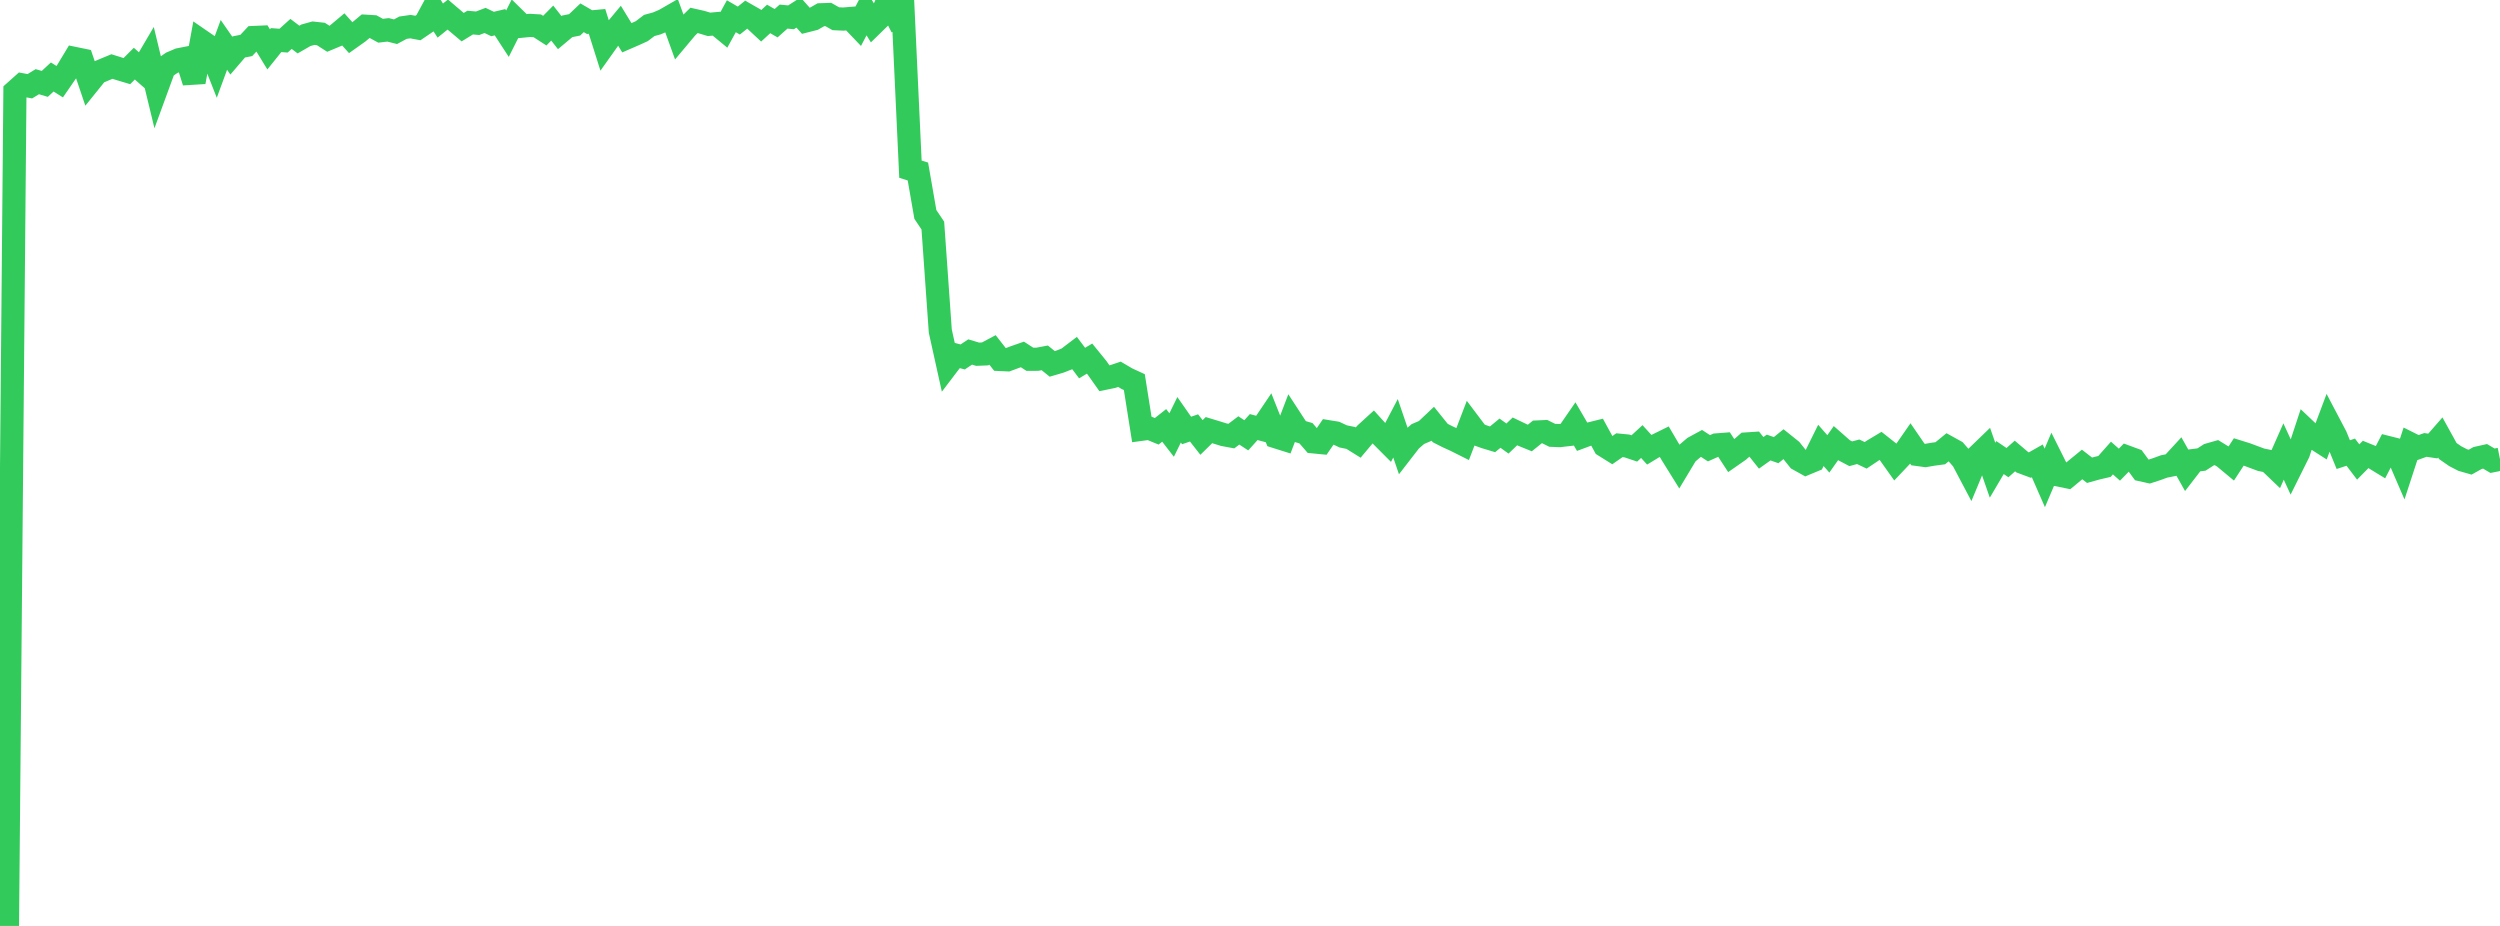 <?xml version="1.0" standalone="no"?>
<!DOCTYPE svg PUBLIC "-//W3C//DTD SVG 1.1//EN" "http://www.w3.org/Graphics/SVG/1.1/DTD/svg11.dtd">

<svg width="135" height="50" viewBox="0 0 135 50" preserveAspectRatio="none" 
  xmlns="http://www.w3.org/2000/svg"
  xmlns:xlink="http://www.w3.org/1999/xlink">


<polyline points="0.0, 50.0 0.403, 49.999 0.806, 4.943 1.209, 4.583 1.612, 4.657 2.015, 4.411 2.418, 4.53 2.821, 4.157 3.224, 4.411 3.627, 3.825 4.03, 3.157 4.433, 3.24 4.836, 4.43 5.239, 3.93 5.642, 3.759 6.045, 3.593 6.448, 3.719 6.851, 3.84 7.254, 3.437 7.657, 3.792 8.06, 3.106 8.463, 4.774 8.866, 3.673 9.269, 3.394 9.672, 3.222 10.075, 3.143 10.478, 4.426 10.881, 2.219 11.284, 2.496 11.687, 3.521 12.09, 2.424 12.493, 3.004 12.896, 2.534 13.299, 2.454 13.701, 2.025 14.104, 2.007 14.507, 2.666 14.91, 2.165 15.313, 2.195 15.716, 1.831 16.119, 2.136 16.522, 1.904 16.925, 1.792 17.328, 1.836 17.731, 2.094 18.134, 1.926 18.537, 1.587 18.94, 2.036 19.343, 1.75 19.746, 1.416 20.149, 1.441 20.552, 1.66 20.955, 1.612 21.358, 1.713 21.761, 1.496 22.164, 1.438 22.567, 1.513 22.97, 1.239 23.373, 0.493 23.776, 1.111 24.179, 0.786 24.582, 1.129 24.985, 1.467 25.388, 1.22 25.791, 1.256 26.194, 1.103 26.597, 1.296 27.0, 1.2 27.403, 1.819 27.806, 1.016 28.209, 1.411 28.612, 1.371 29.015, 1.395 29.418, 1.655 29.821, 1.246 30.224, 1.761 30.627, 1.423 31.03, 1.342 31.433, 0.96 31.836, 1.194 32.239, 1.156 32.642, 2.431 33.045, 1.865 33.448, 1.381 33.851, 2.04 34.254, 1.865 34.657, 1.682 35.06, 1.375 35.463, 1.266 35.866, 1.095 36.269, 0.863 36.672, 1.977 37.075, 1.496 37.478, 1.102 37.881, 1.193 38.284, 1.314 38.687, 1.279 39.09, 1.612 39.493, 0.877 39.896, 1.111 40.299, 0.789 40.701, 1.018 41.104, 1.393 41.507, 1.023 41.91, 1.254 42.313, 0.896 42.716, 0.936 43.119, 0.677 43.522, 1.128 43.925, 1.026 44.328, 0.797 44.731, 0.784 45.134, 1.012 45.537, 1.03 45.94, 0.997 46.343, 1.419 46.746, 0.648 47.149, 1.297 47.552, 0.904 47.955, 0.0 48.358, 0.79 48.761, 0.471 49.164, 9.136 49.567, 9.262 49.97, 11.581 50.373, 12.18 50.776, 17.88 51.179, 19.7 51.582, 19.17 51.985, 19.275 52.388, 19.007 52.791, 19.128 53.194, 19.112 53.597, 18.897 54.0, 19.412 54.403, 19.431 54.806, 19.281 55.209, 19.14 55.612, 19.401 56.015, 19.4 56.418, 19.325 56.821, 19.65 57.224, 19.532 57.627, 19.375 58.03, 19.069 58.433, 19.605 58.836, 19.365 59.239, 19.86 59.642, 20.429 60.045, 20.346 60.448, 20.211 60.851, 20.448 61.254, 20.634 61.657, 23.179 62.06, 23.125 62.463, 23.29 62.866, 22.972 63.269, 23.491 63.672, 22.668 64.075, 23.245 64.478, 23.108 64.881, 23.623 65.284, 23.227 65.687, 23.349 66.09, 23.474 66.493, 23.548 66.896, 23.243 67.299, 23.506 67.701, 23.062 68.104, 23.169 68.507, 22.571 68.91, 23.588 69.313, 23.715 69.716, 22.659 70.119, 23.277 70.522, 23.394 70.925, 23.86 71.328, 23.899 71.731, 23.313 72.134, 23.379 72.537, 23.567 72.94, 23.649 73.343, 23.899 73.746, 23.418 74.149, 23.05 74.552, 23.494 74.955, 23.898 75.358, 23.128 75.761, 24.309 76.164, 23.788 76.567, 23.438 76.97, 23.266 77.373, 22.885 77.776, 23.386 78.179, 23.59 78.582, 23.773 78.985, 23.975 79.388, 22.922 79.791, 23.456 80.194, 23.601 80.597, 23.723 81.0, 23.391 81.403, 23.682 81.806, 23.295 82.209, 23.488 82.612, 23.652 83.015, 23.326 83.418, 23.308 83.821, 23.507 84.224, 23.522 84.627, 23.475 85.03, 22.89 85.433, 23.581 85.836, 23.432 86.239, 23.332 86.642, 24.07 87.045, 24.322 87.448, 24.042 87.851, 24.081 88.254, 24.216 88.657, 23.844 89.06, 24.286 89.463, 24.042 89.866, 23.844 90.269, 24.53 90.672, 25.178 91.075, 24.506 91.478, 24.163 91.881, 23.944 92.284, 24.206 92.687, 24.026 93.09, 23.995 93.493, 24.612 93.896, 24.331 94.299, 23.974 94.701, 23.948 95.104, 24.454 95.507, 24.167 95.91, 24.308 96.313, 23.982 96.716, 24.305 97.119, 24.809 97.522, 25.033 97.925, 24.866 98.328, 24.051 98.731, 24.51 99.134, 23.937 99.537, 24.291 99.94, 24.503 100.343, 24.396 100.746, 24.588 101.149, 24.318 101.552, 24.077 101.955, 24.396 102.358, 24.963 102.761, 24.538 103.164, 23.957 103.567, 24.544 103.97, 24.599 104.373, 24.529 104.776, 24.475 105.179, 24.145 105.582, 24.368 105.985, 24.829 106.388, 25.592 106.791, 24.621 107.194, 24.232 107.597, 25.393 108.0, 24.709 108.403, 24.982 108.806, 24.624 109.209, 24.965 109.612, 25.115 110.015, 24.887 110.418, 25.808 110.821, 24.857 111.224, 25.664 111.627, 25.745 112.03, 25.411 112.433, 25.081 112.836, 25.394 113.239, 25.282 113.642, 25.188 114.045, 24.734 114.448, 25.092 114.851, 24.678 115.254, 24.827 115.657, 25.375 116.06, 25.465 116.463, 25.334 116.866, 25.187 117.269, 25.108 117.672, 24.67 118.075, 25.387 118.478, 24.865 118.881, 24.814 119.284, 24.555 119.687, 24.44 120.09, 24.687 120.493, 25.022 120.896, 24.403 121.299, 24.528 121.701, 24.678 122.104, 24.828 122.507, 24.908 122.91, 25.293 123.313, 24.382 123.716, 25.26 124.119, 24.45 124.522, 23.228 124.925, 23.61 125.328, 23.868 125.731, 22.795 126.134, 23.561 126.537, 24.55 126.94, 24.417 127.343, 24.948 127.746, 24.538 128.149, 24.701 128.552, 24.947 128.955, 24.17 129.358, 24.272 129.761, 25.205 130.164, 23.97 130.567, 24.171 130.97, 24.026 131.373, 24.086 131.776, 23.624 132.179, 24.354 132.582, 24.634 132.985, 24.842 133.388, 24.957 133.791, 24.732 134.194, 24.642 134.597, 24.88 135.0, 24.799" fill="none" stroke="#32ca5b" stroke-width="1.25"/>

</svg>